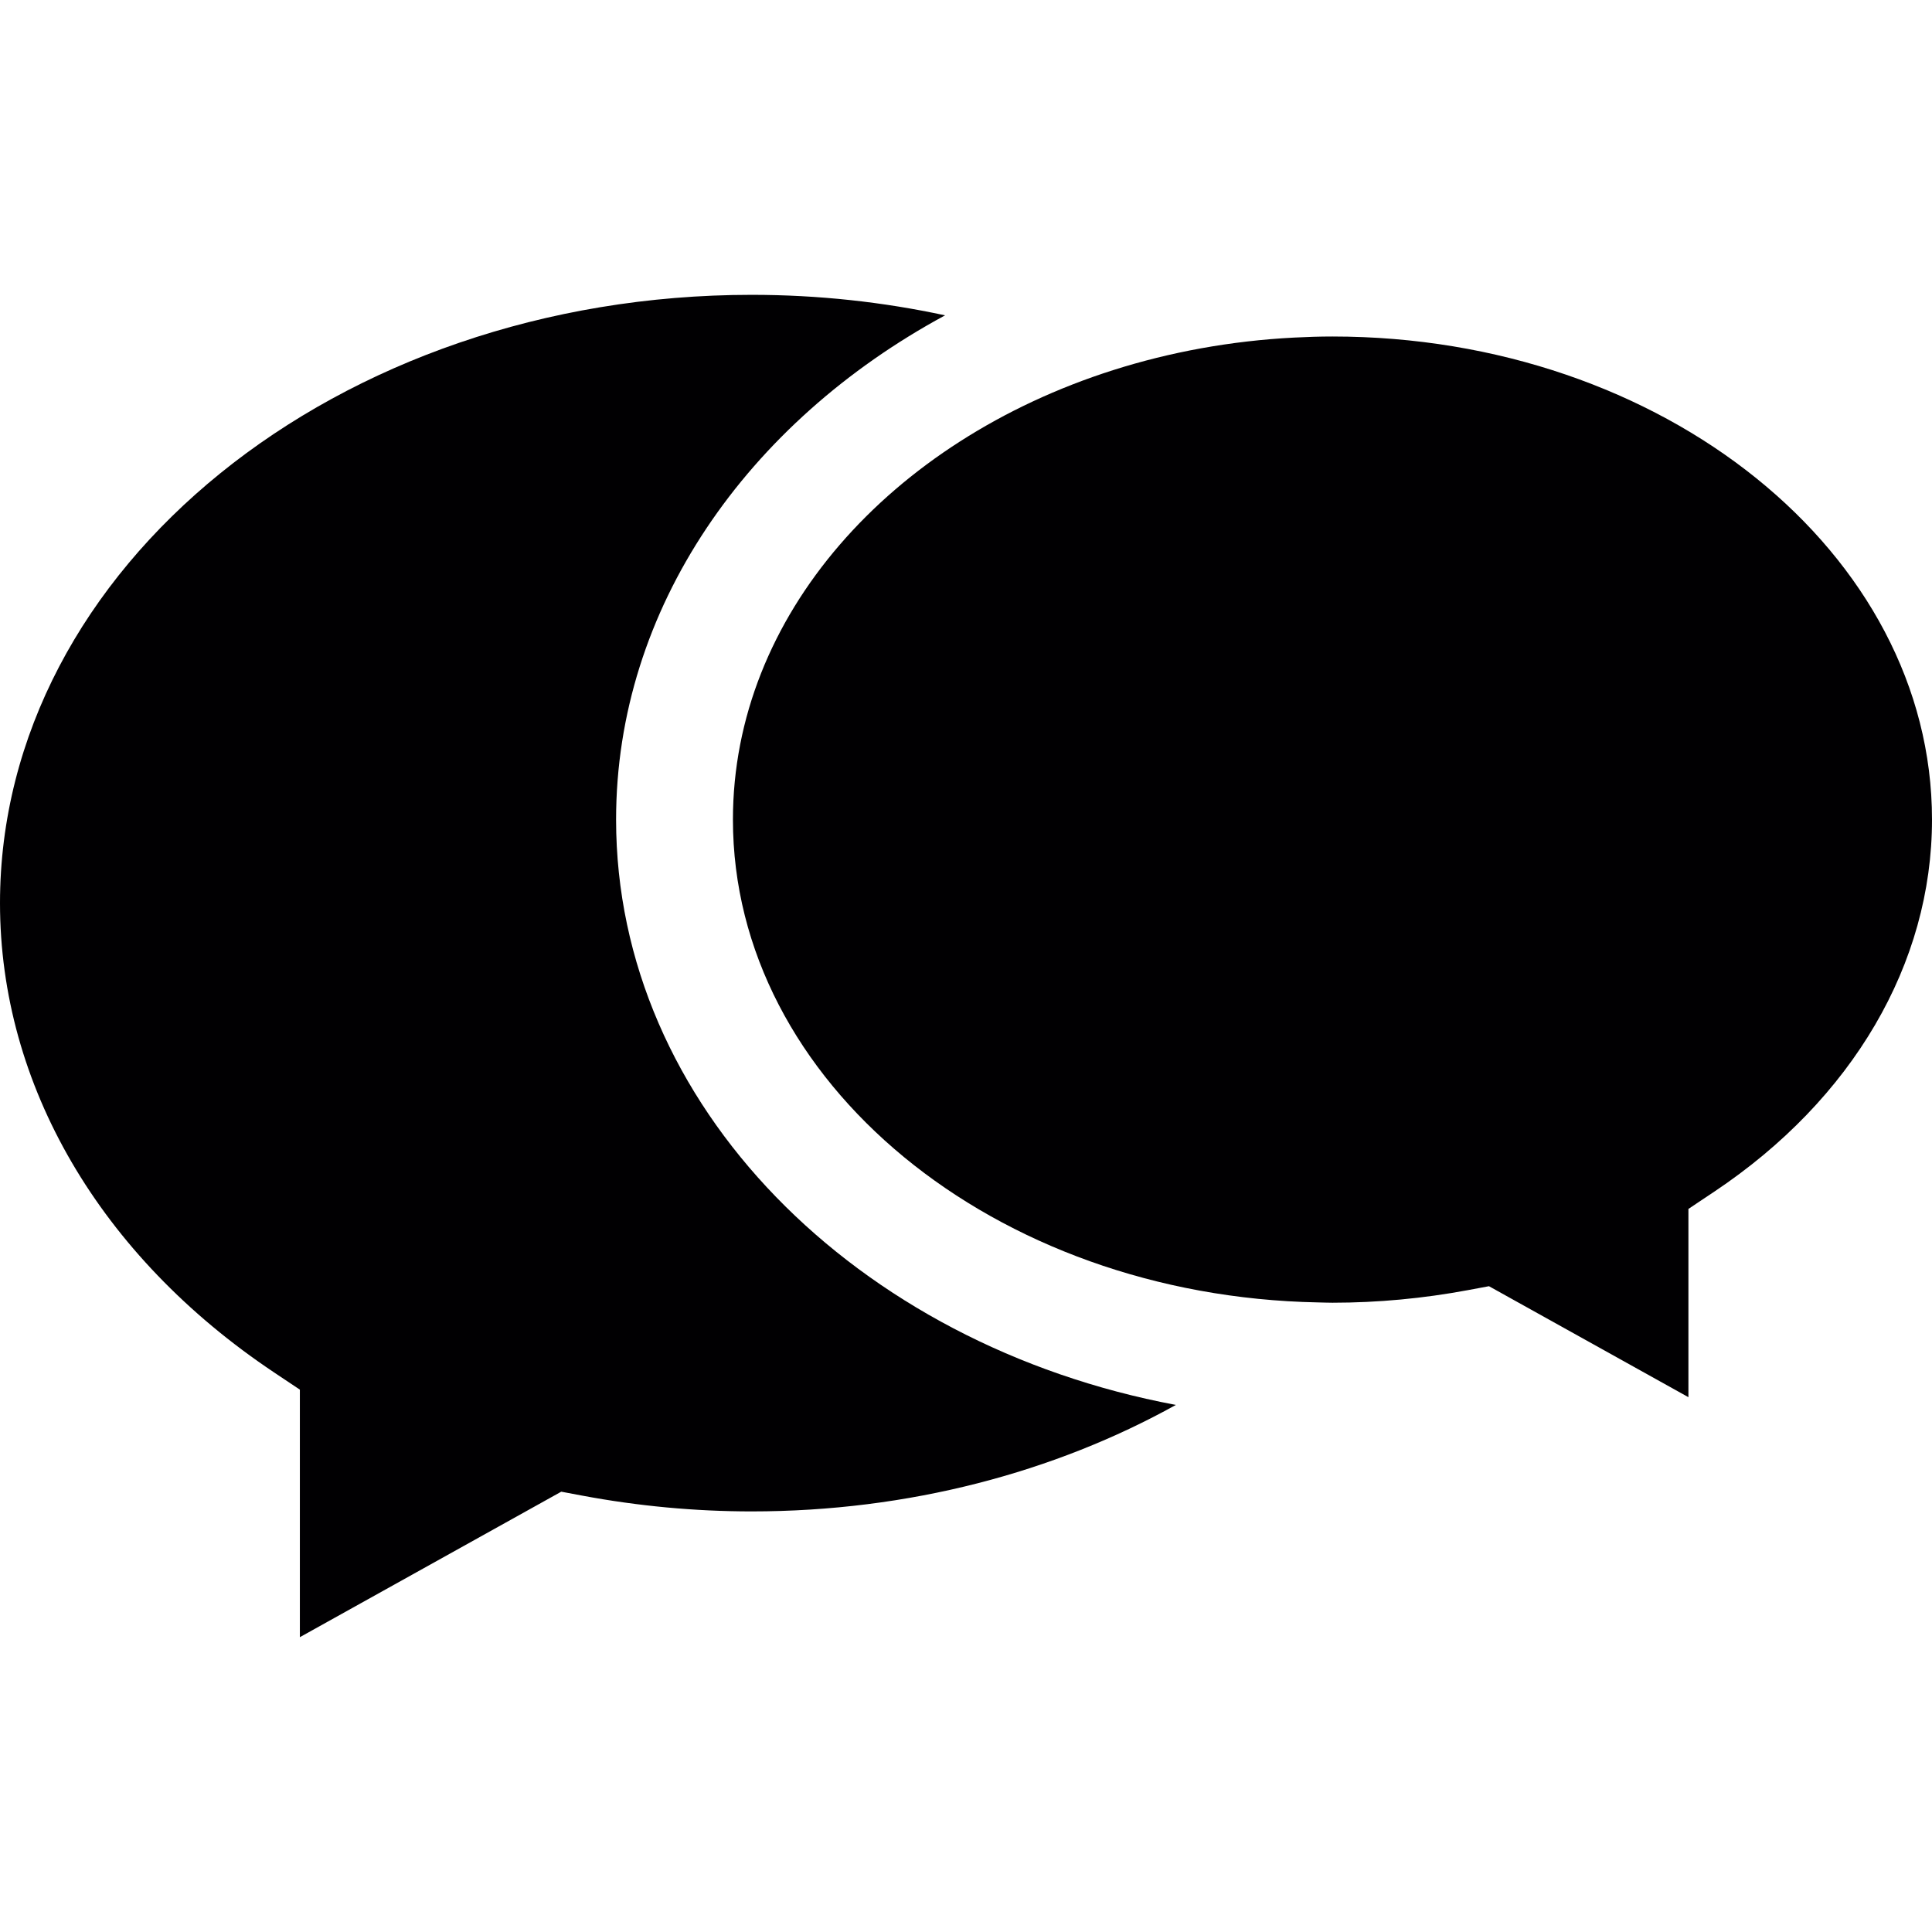 <?xml version="1.0" encoding="iso-8859-1"?>
<!-- Generator: Adobe Illustrator 18.1.1, SVG Export Plug-In . SVG Version: 6.00 Build 0)  -->
<svg version="1.1" id="Capa_1" xmlns="http://www.w3.org/2000/svg" xmlns:xlink="http://www.w3.org/1999/xlink" x="0px" y="0px"
	 viewBox="0 0 493.347 493.347" style="enable-background:new 0 0 493.347 493.347;" xml:space="preserve">
<g>
	<path style="fill:#010002;" d="M191.936,385.946c-14.452,0-29.029-1.36-43.319-4.04l-5.299-0.996l-66.745,37.15v-63.207
		l-6.629-4.427C25.496,320.716,0,277.045,0,230.617c0-85.648,86.102-155.33,191.936-155.33c17.077,0,33.623,1.838,49.394,5.239
		c-50.486,27.298-84.008,74.801-84.008,128.765c0,72.969,61.25,134.147,142.942,149.464
		C269.41,375.892,232.099,385.946,191.936,385.946z"/>
	<path style="fill:#010002;" d="M437.777,304.278l-6.629,4.427v48.075l-50.933-28.343l-0.125,0.024l-5.167,0.967
		c-11.444,2.142-23.104,3.228-34.673,3.228c-1.241,0-2.47-0.054-3.705-0.078c-82.707-1.599-149.387-56.268-149.387-123.287
		c0-52.109,40.324-96.741,97.129-114.791c14.47-4.594,30.001-7.471,46.219-8.3c3.228-0.167,6.468-0.274,9.75-0.274
		c84.413,0,153.092,55.343,153.092,123.365C493.347,246.053,473.089,280.679,437.777,304.278z"/>
</g>
<g>
</g>
<g>
</g>
<g>
</g>
<g>
</g>
<g>
</g>
<g>
</g>
<g>
</g>
<g>
</g>
<g>
</g>
<g>
</g>
<g>
</g>
<g>
</g>
<g>
</g>
<g>
</g>
<g>
</g>
</svg>
